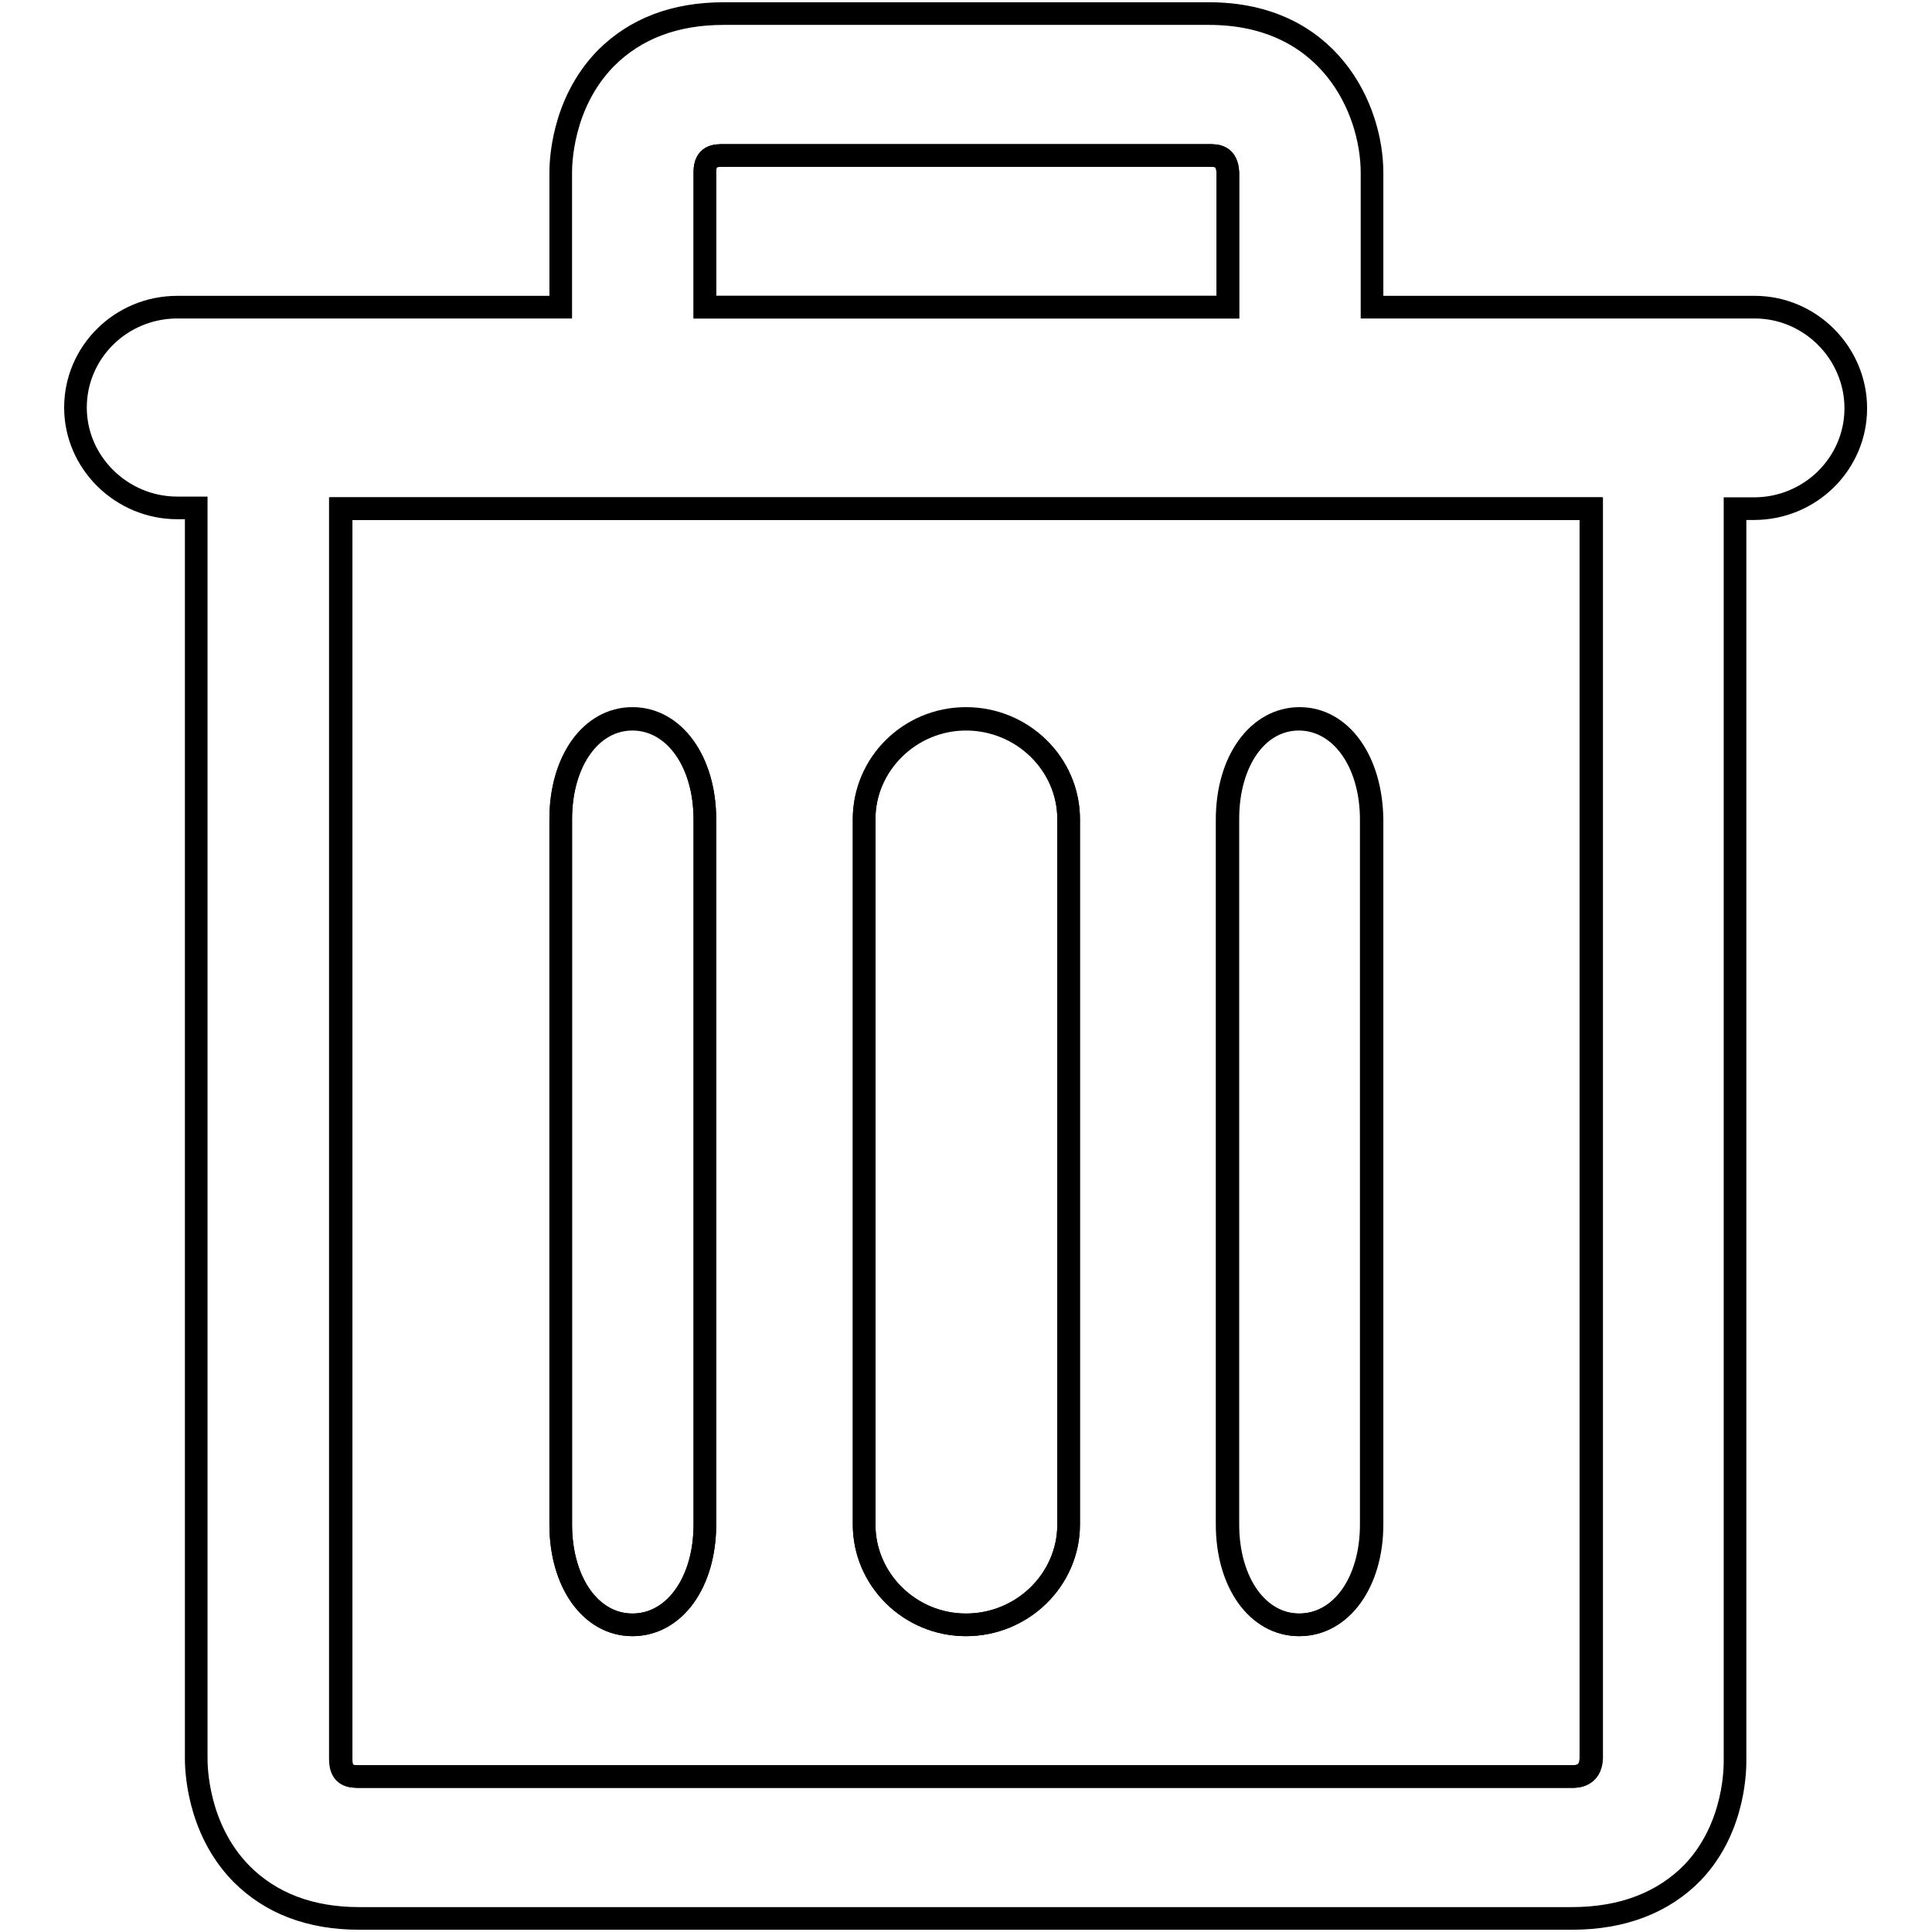<?xml version="1.0" encoding="utf-8"?>
<!-- Svg Vector Icons : http://www.onlinewebfonts.com/icon -->
<!DOCTYPE svg PUBLIC "-//W3C//DTD SVG 1.1//EN" "http://www.w3.org/Graphics/SVG/1.1/DTD/svg11.dtd">
<svg version="1.1" xmlns="http://www.w3.org/2000/svg" xmlns:xlink="http://www.w3.org/1999/xlink" x="0px" y="0px" viewBox="0 0 256 256" enable-background="new 0 0 256 256" xml:space="preserve">
<g><g><path stroke-width="3" fill-opacity="0" stroke="#000000"  d="M162.7,22.9c-0.1-2.3-1.5-2.3-2.5-2.3H95.9c-1.1,0-2.5,0-2.5,2.2v17.9h69.3L162.7,22.9L162.7,22.9z"/><path stroke-width="3" fill-opacity="0" stroke="#000000"  d="M45.1,67.4v165.7c0,2.3,1.4,2.3,2.5,2.3h160.7c0.6,0,2.4,0,2.5-2.4l0-165.6H45.1L45.1,67.4z M93.4,202c0,7.7-4,13.3-9.6,13.3c-5.5,0-9.5-5.6-9.5-13.3v-93.4c0-7.7,4-13.3,9.5-13.3c5.5,0,9.6,5.6,9.6,13.3V202z M141.6,202c0,7.3-6.1,13.3-13.6,13.3c-7.5,0-13.5-6-13.5-13.3v-93.4c0-7.3,6.1-13.3,13.5-13.3c7.5,0,13.6,6,13.6,13.3V202z M181.7,202c0,7.7-4,13.3-9.6,13.3c-5.5,0-9.5-5.6-9.5-13.3v-93.4c0-7.7,4-13.3,9.5-13.3c5.5,0,9.6,5.6,9.6,13.3V202z"/><path stroke-width="3" fill-opacity="0" stroke="#000000"  d="M128,95.2c-7.5,0-13.5,6-13.5,13.3V202c0,7.3,6.1,13.3,13.5,13.3c7.5,0,13.6-6,13.6-13.3v-93.5C141.6,101.2,135.5,95.2,128,95.2z"/><path stroke-width="3" fill-opacity="0" stroke="#000000"  d="M83.8,95.2c-5.5,0-9.5,5.6-9.5,13.3V202c0,7.7,4,13.3,9.5,13.3c5.5,0,9.6-5.6,9.6-13.3v-93.4C93.4,100.8,89.3,95.2,83.8,95.2z"/><path stroke-width="3" fill-opacity="0" stroke="#000000"  d="M232.5,40.7h-50.7V22.9c0-8.5-5.7-21.1-21.6-21.1H95.9c-6.5,0-11.7,2-15.6,5.9c-6,6.1-6,14.3-6,15.2v17.8H23.5c-7.5,0-13.5,6-13.5,13.3s6.1,13.3,13.5,13.3h2.5V233c0,0.9,0,9.2,6,15.3c3.9,3.9,9.1,5.9,15.6,5.9h160.7c6.7,0,12.1-2.1,16-6.1c5.8-6.1,5.6-14.3,5.6-15V67.4h2.5c7.5,0,13.5-6,13.5-13.3S239.9,40.7,232.5,40.7z M93.4,22.8c0-2.2,1.4-2.2,2.5-2.2h64.3c1,0,2.4,0,2.5,2.3v17.8H93.4V22.8z M208.3,235.4H47.7c-1.1,0-2.5,0-2.5-2.3V67.4h165.7l0,165.6C210.8,235.4,208.9,235.4,208.3,235.4z"/><path stroke-width="3" fill-opacity="0" stroke="#000000"  d="M172.2,95.2c-5.5,0-9.5,5.6-9.5,13.3V202c0,7.7,4,13.3,9.5,13.3c5.5,0,9.6-5.6,9.6-13.3v-93.4C181.7,100.8,177.7,95.2,172.2,95.2z"/></g></g>
</svg>